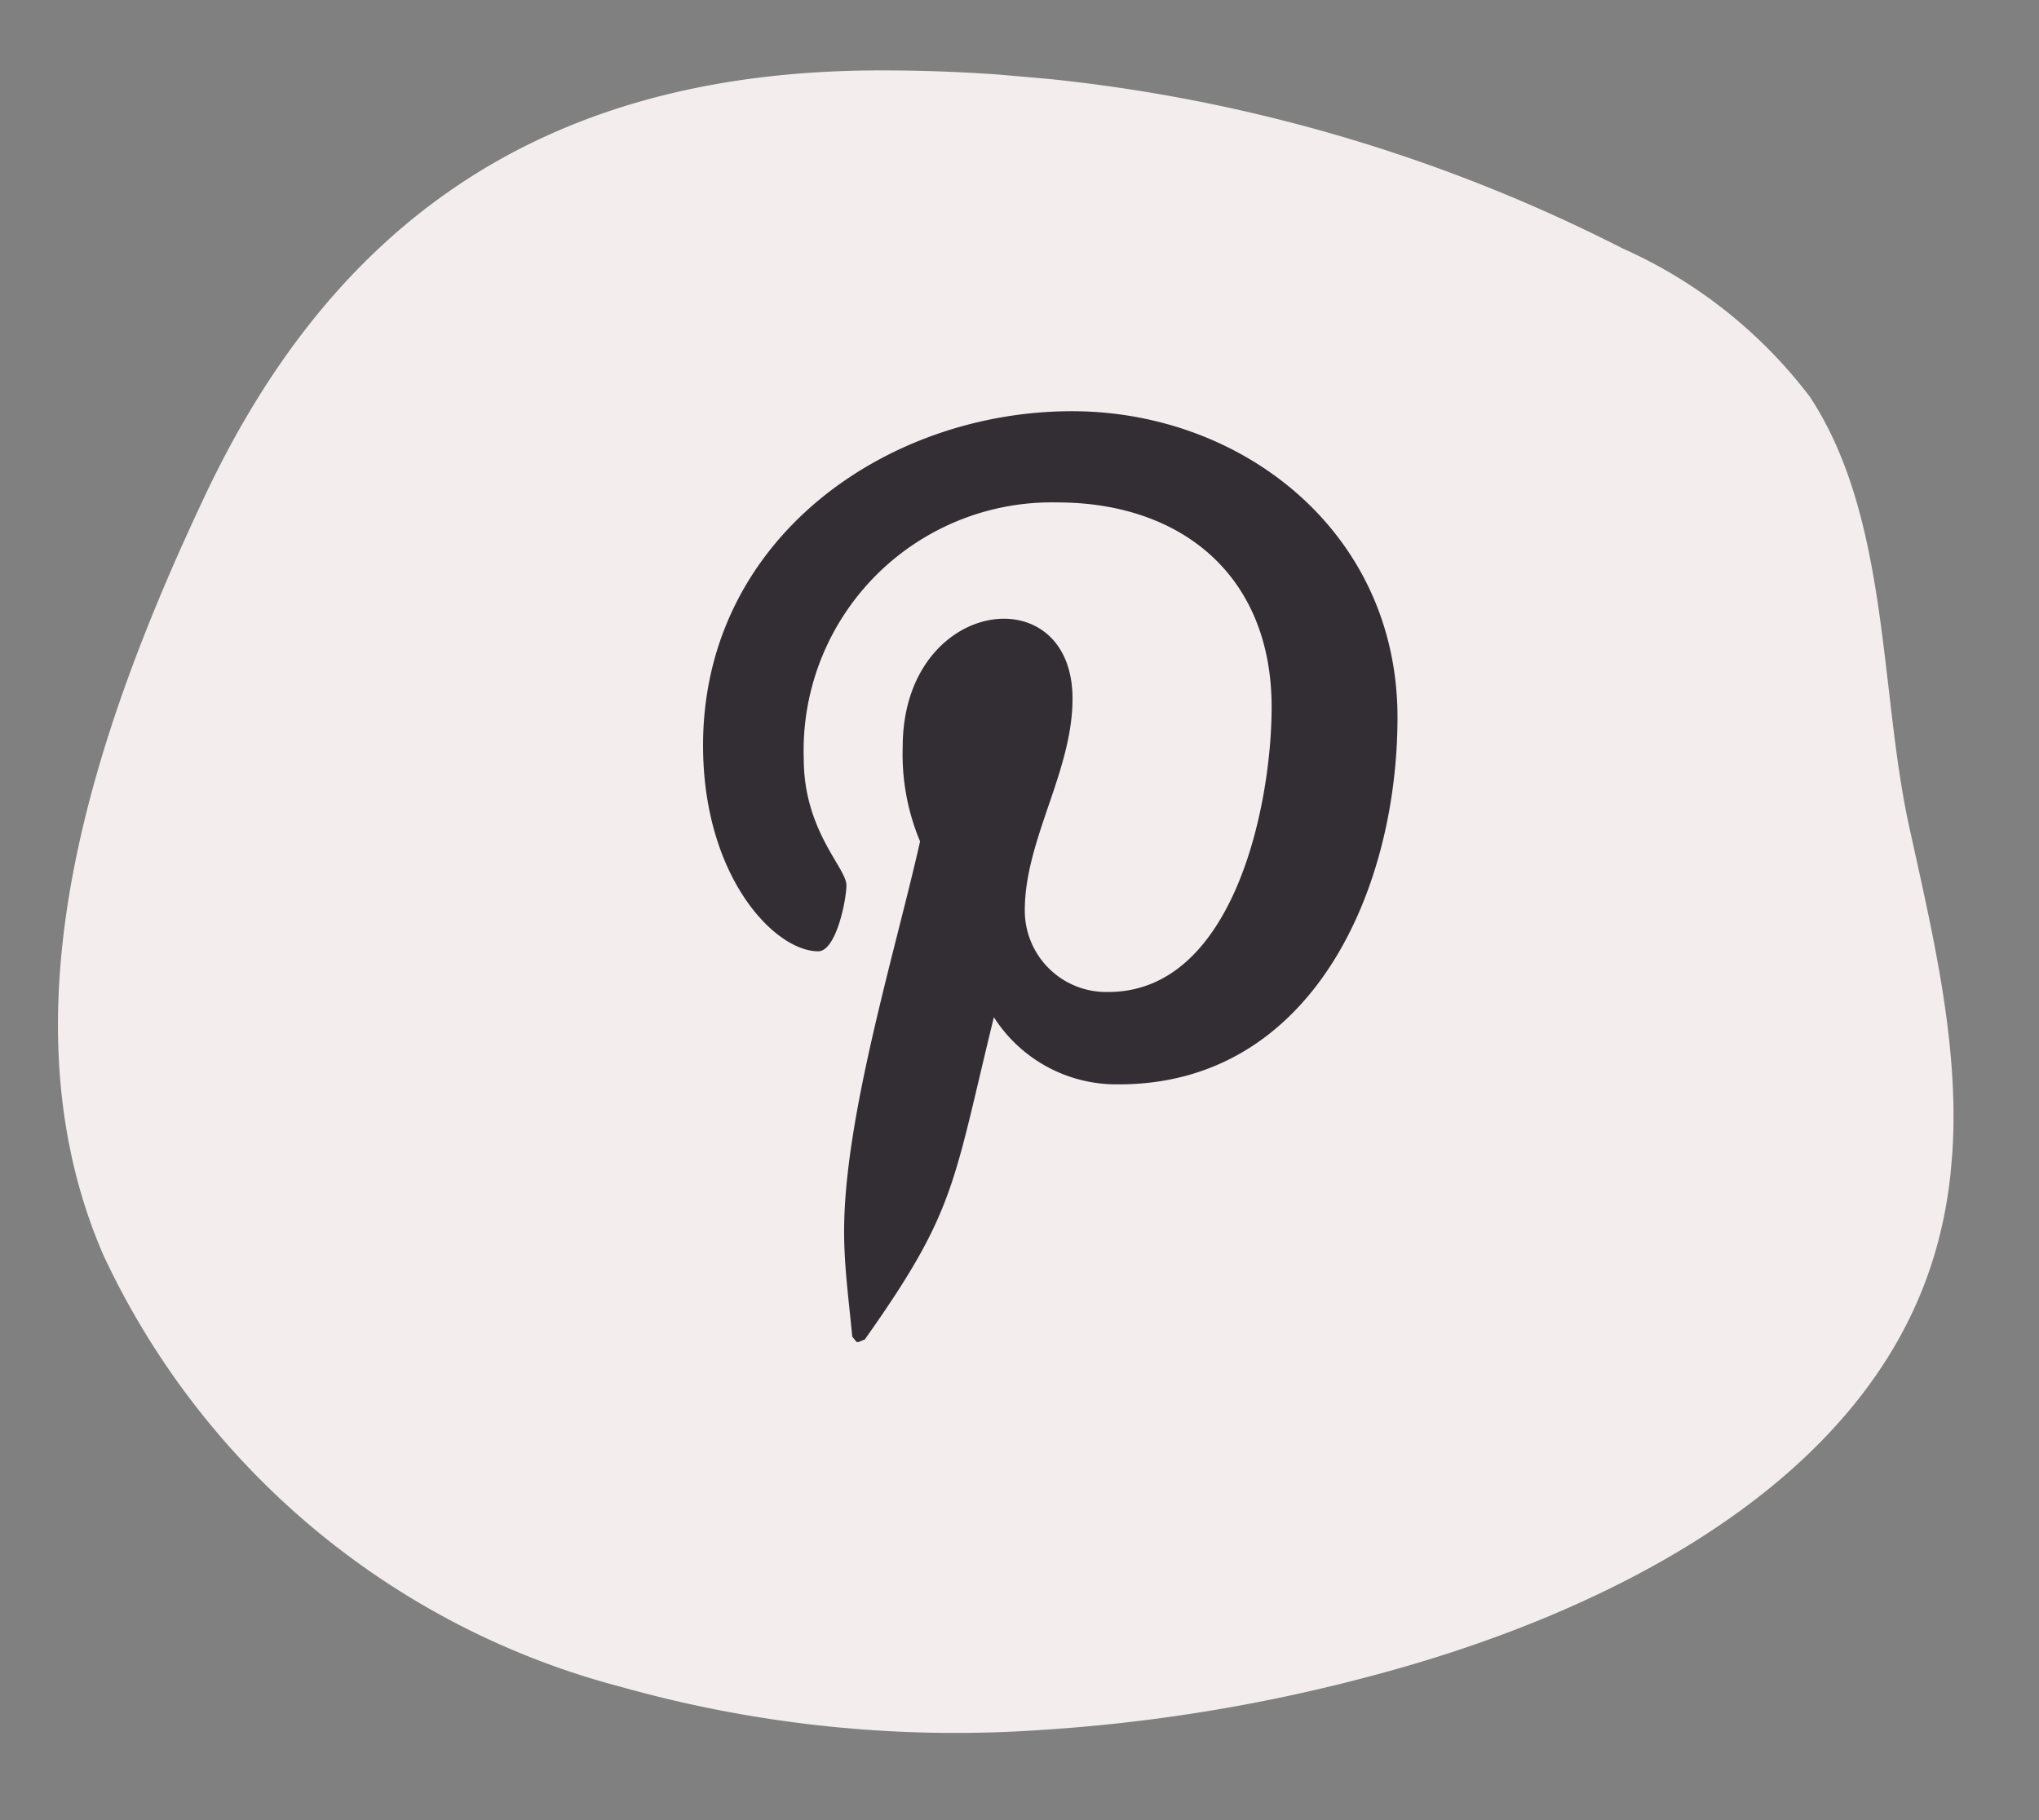 <svg xmlns="http://www.w3.org/2000/svg" xmlns:xlink="http://www.w3.org/1999/xlink" width="47.804" height="42.684" viewBox="0 0 47.804 42.684">
  <rect x="0" y="0" width="47.804" height="42.684" fill="#808080" stroke="none"/>
  <defs>
    <clipPath id="clip-path">
      <rect id="Rectangle_19" data-name="Rectangle 19" width="44.58" height="38.947" fill="#f3edee"/>
    </clipPath>
  </defs>
  <g id="Group_3180" data-name="Group 3180" transform="translate(-193.494 -9048)">
    <g id="Component_89_1" data-name="Component 89 – 1" transform="translate(193.494 9048)">
      <g id="Group_23" data-name="Group 23" transform="matrix(0.996, 0.087, -0.087, 0.996, 3.394, 0)">
        <g id="Group_22" data-name="Group 22" transform="translate(0 0)" clip-path="url(#clip-path)">
          <path id="Path_60" data-name="Path 60" d="M2.417,11.463c-2.1,5.689-3.779,12.484-.824,17.945a18.589,18.589,0,0,0,12.981,9.037,28.992,28.992,0,0,0,9.905.147A39.638,39.638,0,0,0,32.1,36.648c4.936-1.78,10.355-4.99,11.977-9.892,1.245-3.762-.068-7.507-1.176-11.056-.973-3.118-1.086-7.16-3.192-9.825A11.259,11.259,0,0,0,35.033,2.79,38.178,38.178,0,0,0,17.4.138C9.6.8,4.913,4.7,2.417,11.463" transform="translate(0 0)" fill="#f3edee"/>
        </g>
      </g>
    </g>
    <path id="pinterest-p" d="M8.649,6.5C4.3,6.5,0,9.492,0,14.335c0,3.08,1.679,4.83,2.7,4.83.42,0,.661-1.207.661-1.549,0-.407-1-1.273-1-2.966A5.818,5.818,0,0,1,8.306,8.639c2.887,0,5.024,1.693,5.024,4.8,0,2.323-.9,6.68-3.828,6.68a1.909,1.909,0,0,1-1.959-1.916c0-1.654,1.119-3.255,1.119-4.961,0-2.9-3.981-2.371-3.981,1.129a5.283,5.283,0,0,0,.407,2.218c-.585,2.6-1.781,6.47-1.781,9.147,0,.827.114,1.64.191,2.467.144.166.072.149.293.066,2.137-3.018,2.06-3.609,3.027-7.559a3.409,3.409,0,0,0,2.938,1.575c4.5,0,6.525-4.528,6.525-8.609C16.28,9.335,12.643,6.5,8.649,6.5Z" transform="translate(209.977 9051.143)" fill="#332d34"/>
  </g>
</svg>
